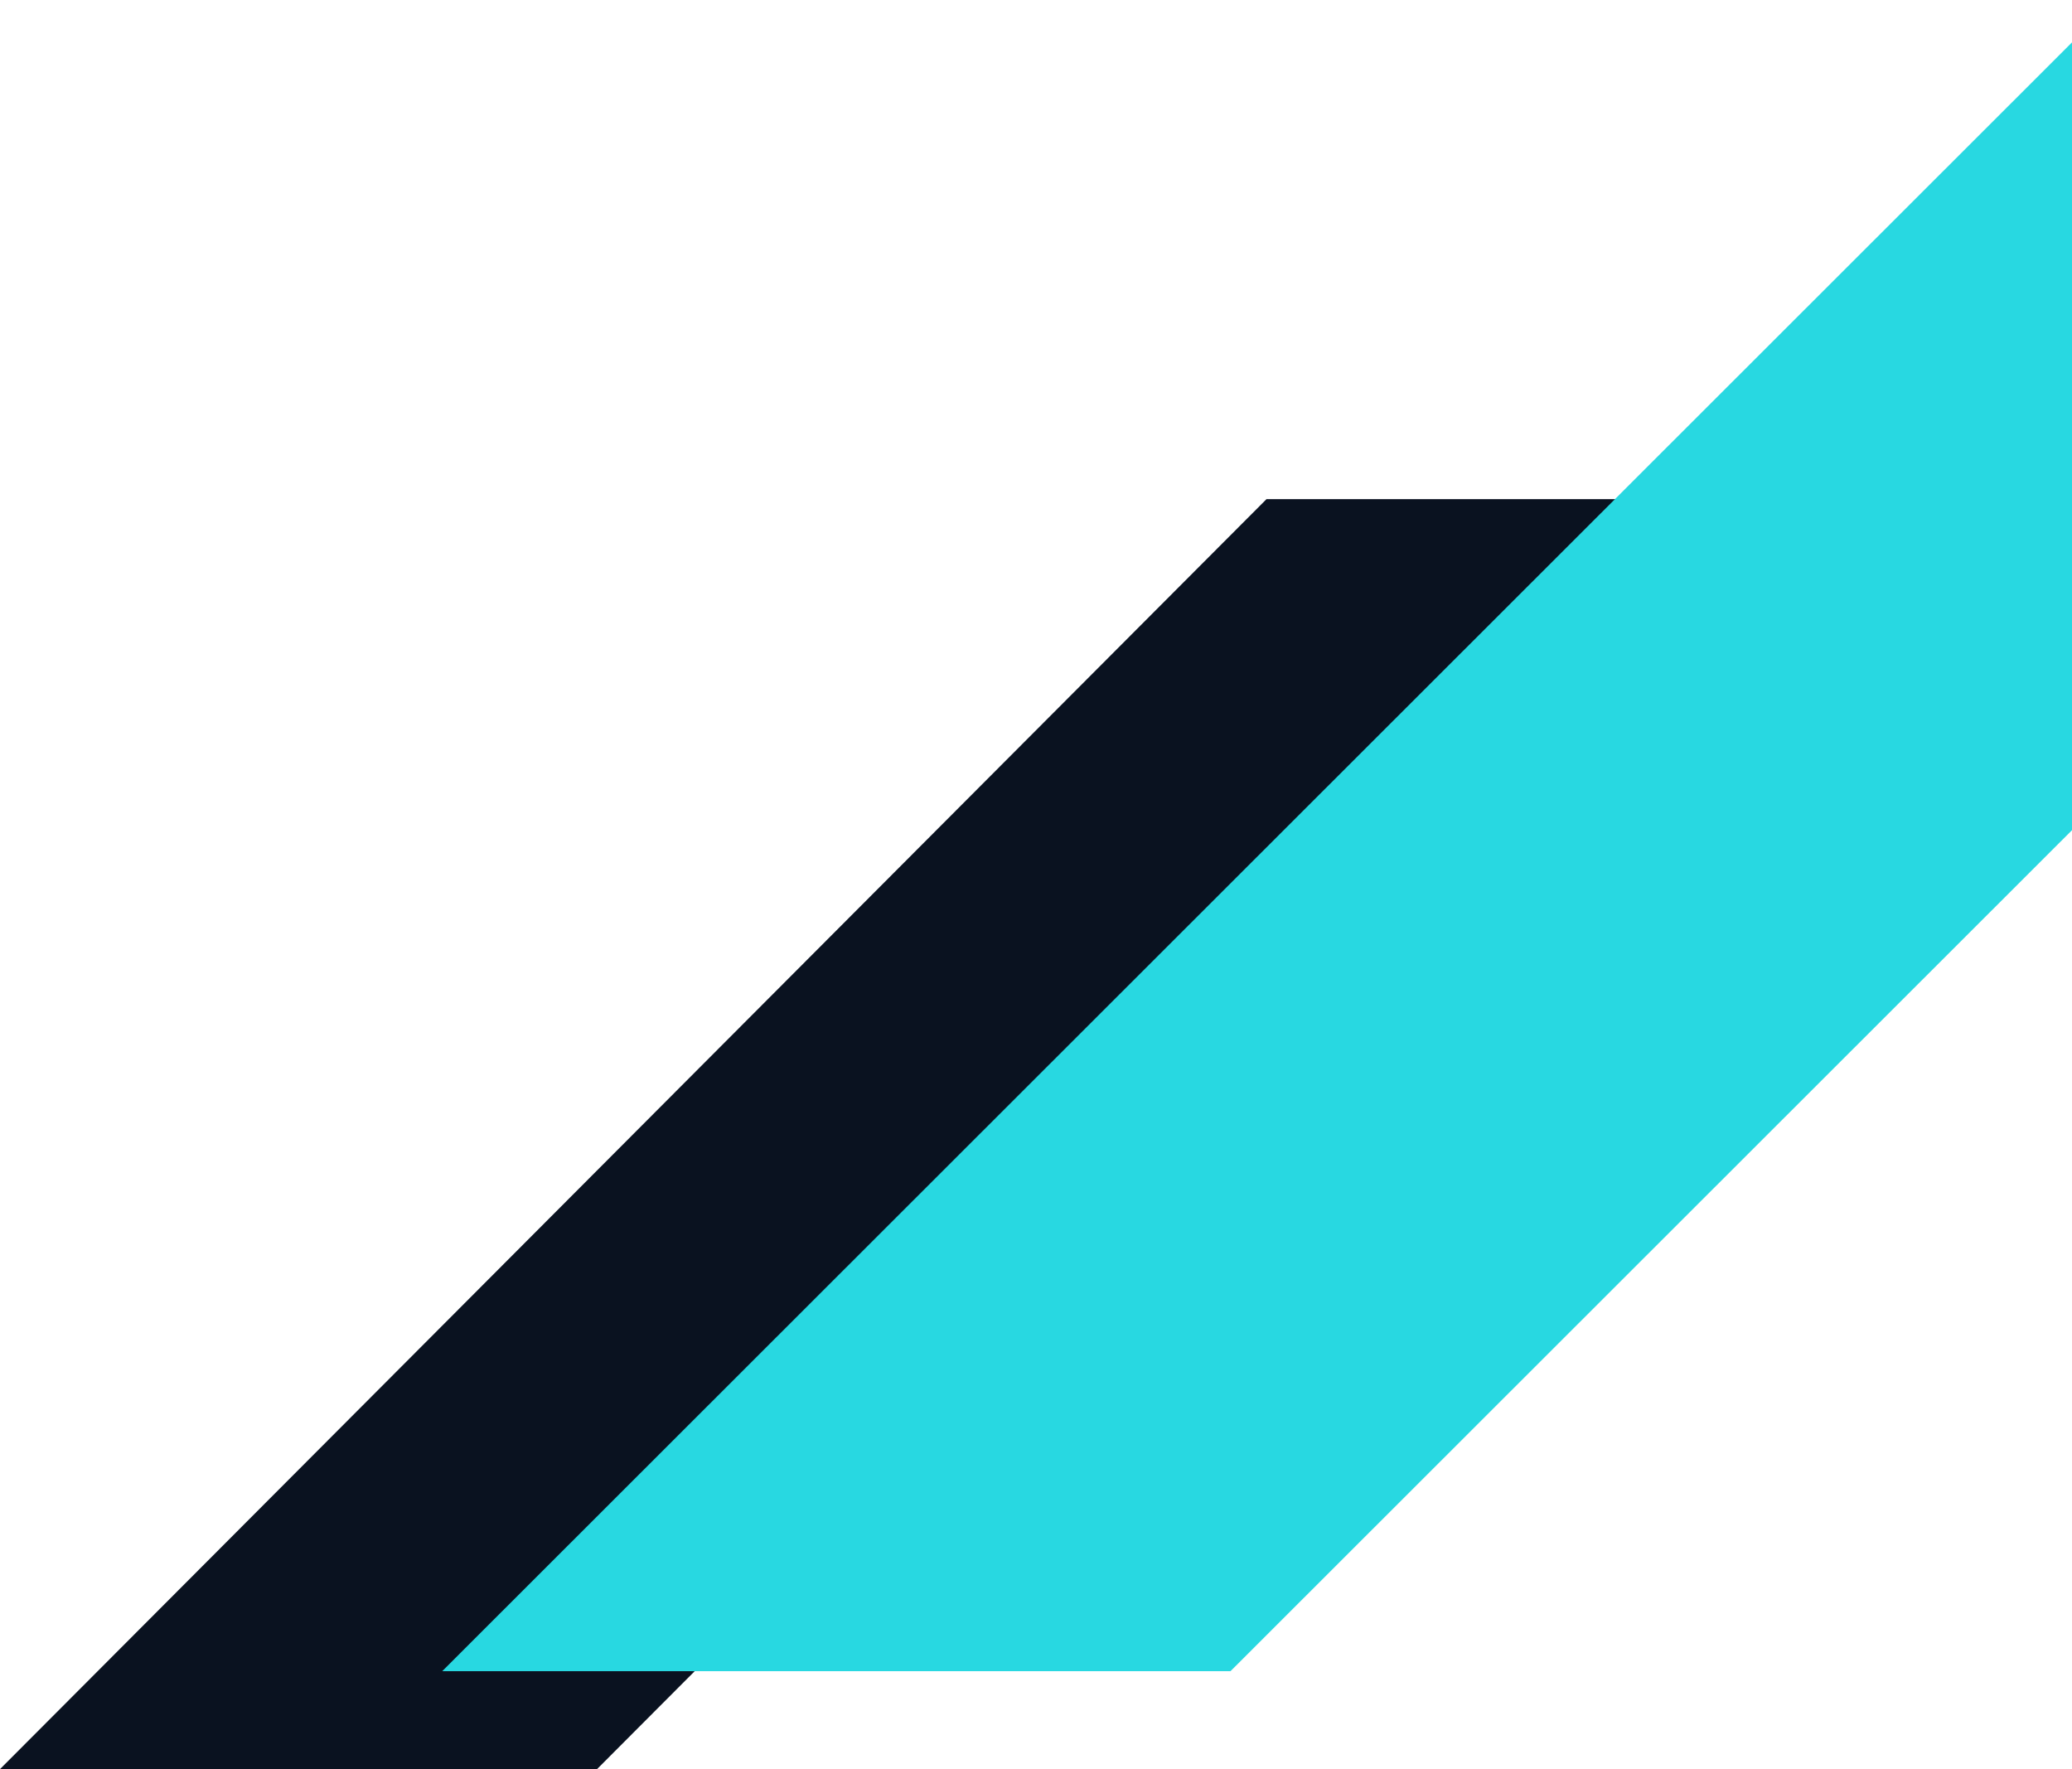 <svg width="656" height="560" viewBox="0 0 656 560" fill="none" xmlns="http://www.w3.org/2000/svg">
<path d="M400.977 158L0 560H189.023L590 158H400.977Z" fill="#0A1220"/>
<path d="M669.426 0L140 529H389.574L919 0H669.426Z" fill="#28D8E1"/>
</svg>
